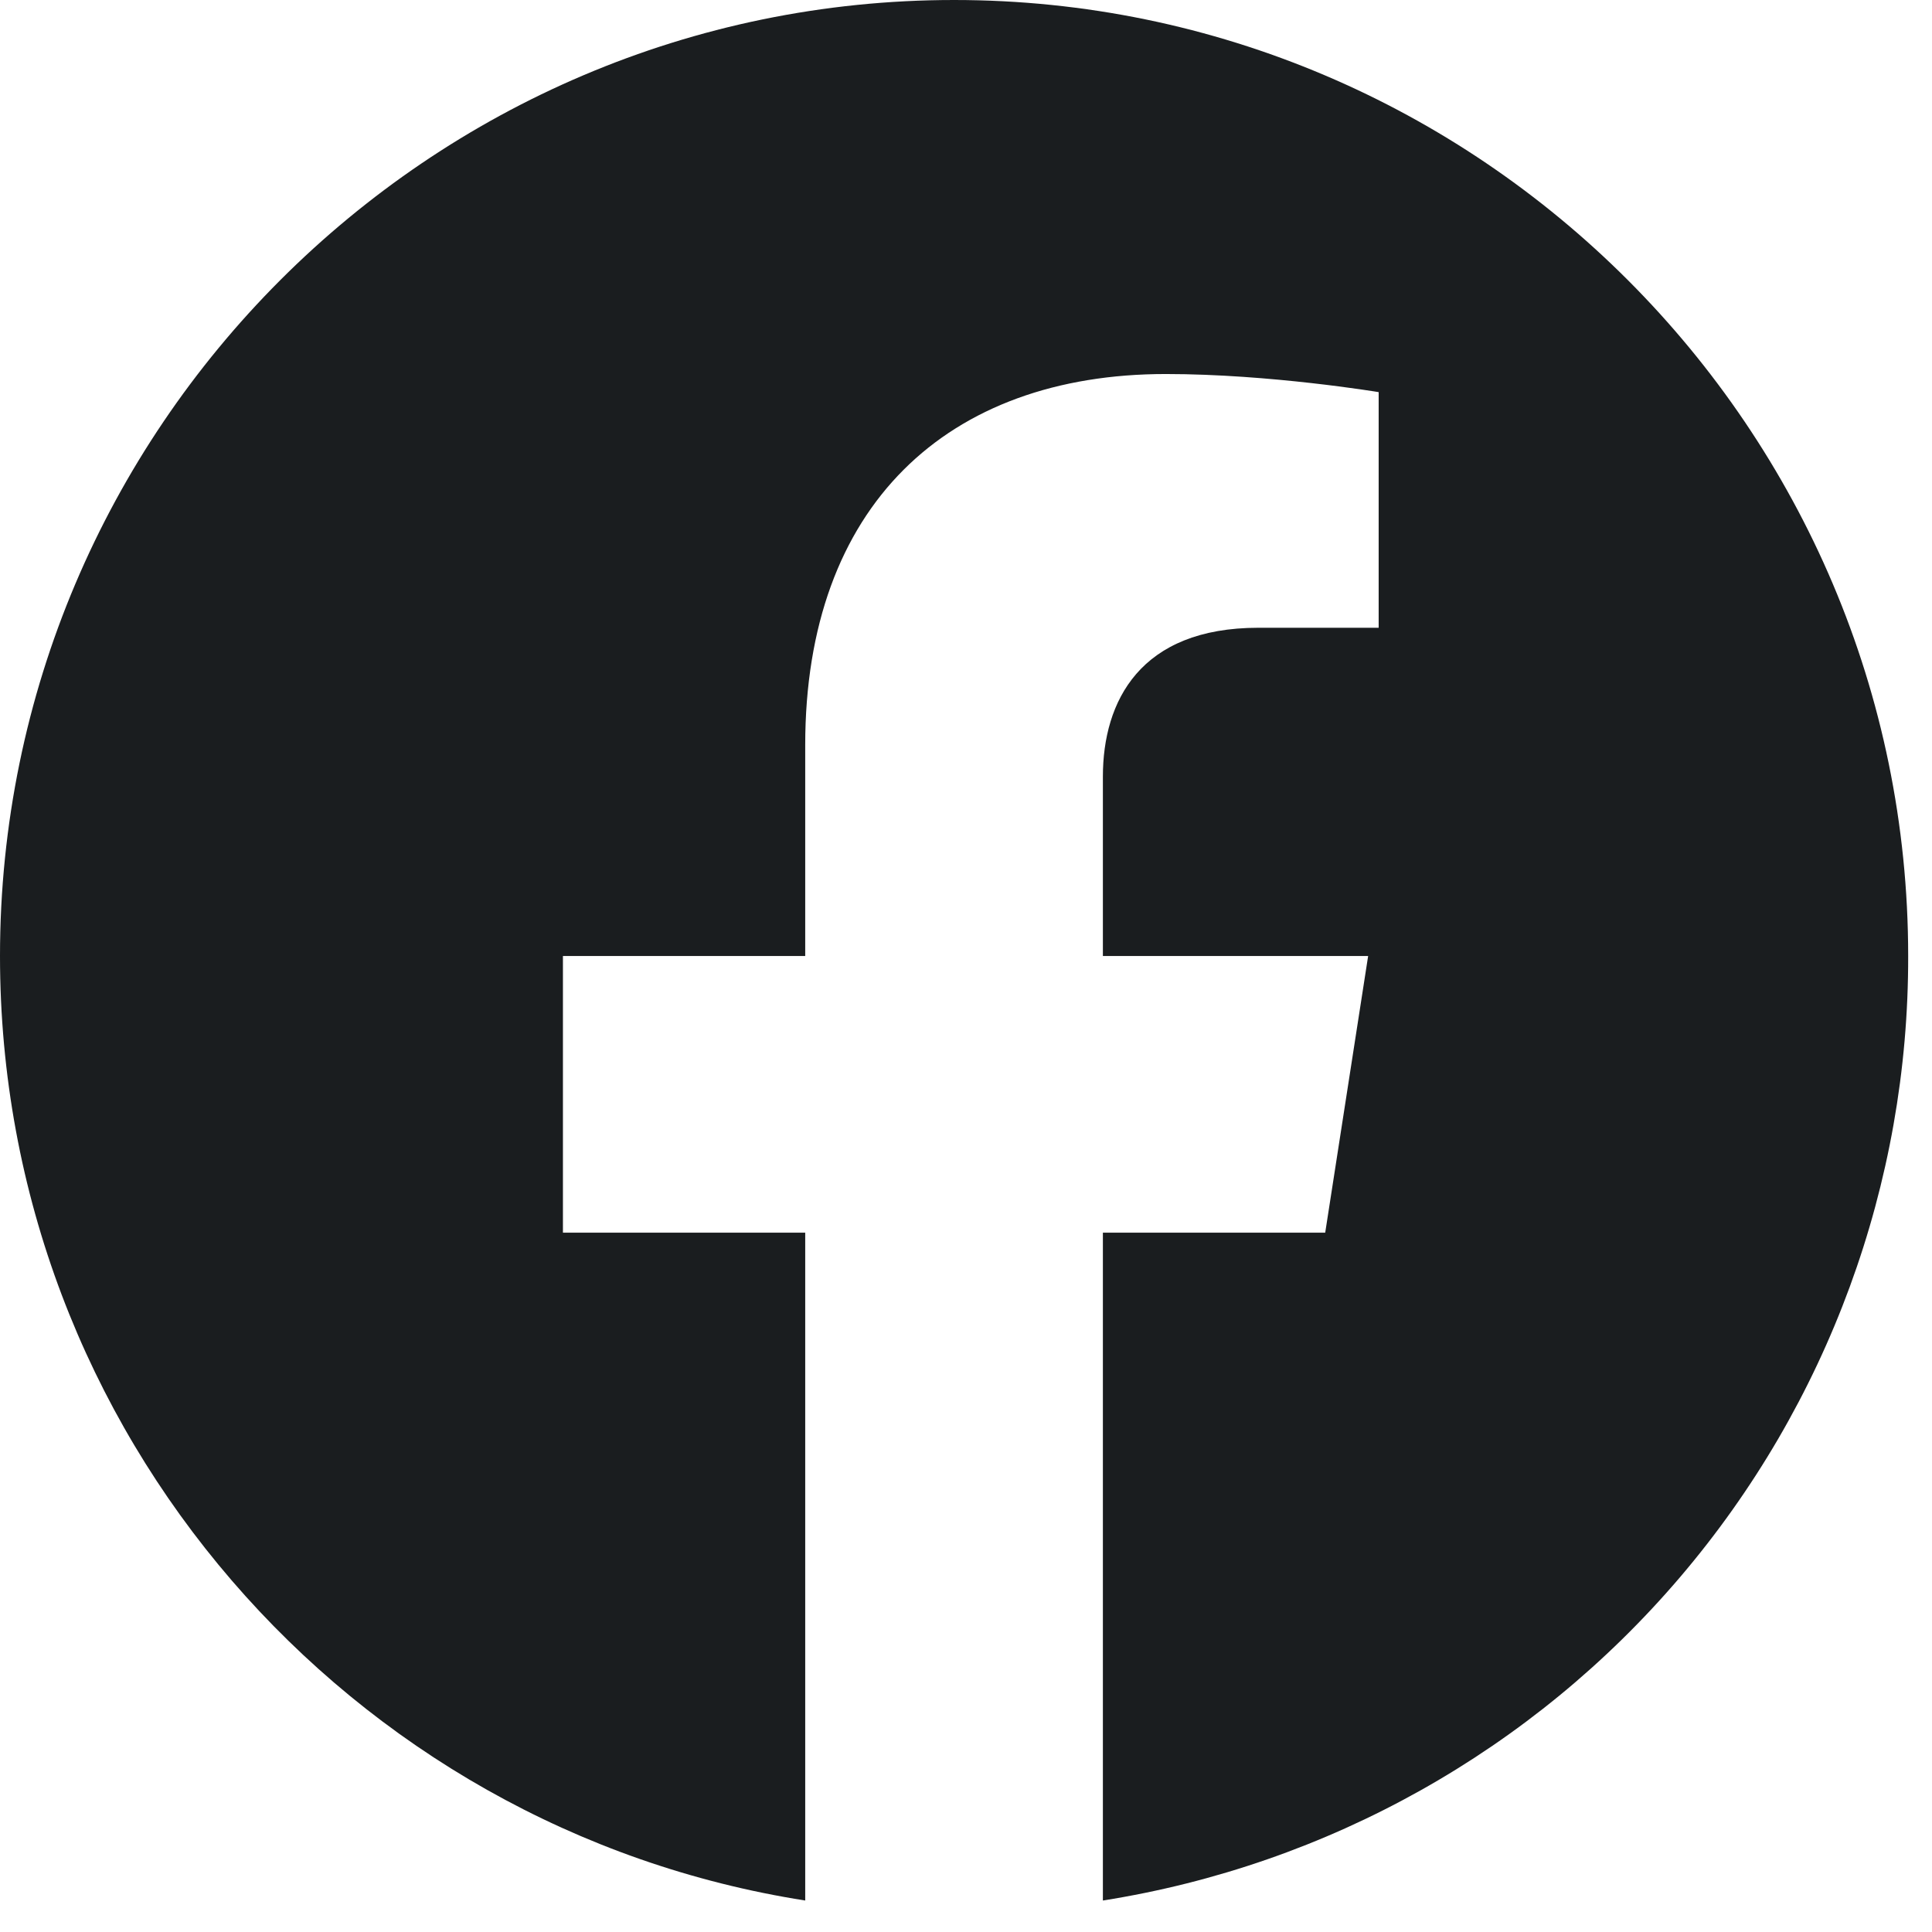 <svg width="27" height="27" viewBox="0 0 27 27" fill="none" xmlns="http://www.w3.org/2000/svg">
<path d="M13.333 0C6 0 0 5.987 0 13.36C0 20.027 4.88 25.56 11.253 26.56V17.227H7.867V13.36H11.253V10.413C11.253 7.067 13.24 5.227 16.293 5.227C17.747 5.227 19.267 5.48 19.267 5.48V8.773H17.587C15.933 8.773 15.413 9.8 15.413 10.853V13.36H19.12L18.52 17.227H15.413V26.56C18.555 26.064 21.416 24.461 23.48 22.04C25.544 19.619 26.674 16.541 26.667 13.36C26.667 5.987 20.667 0 13.333 0Z" fill="#1A1D1F"/>
</svg>
